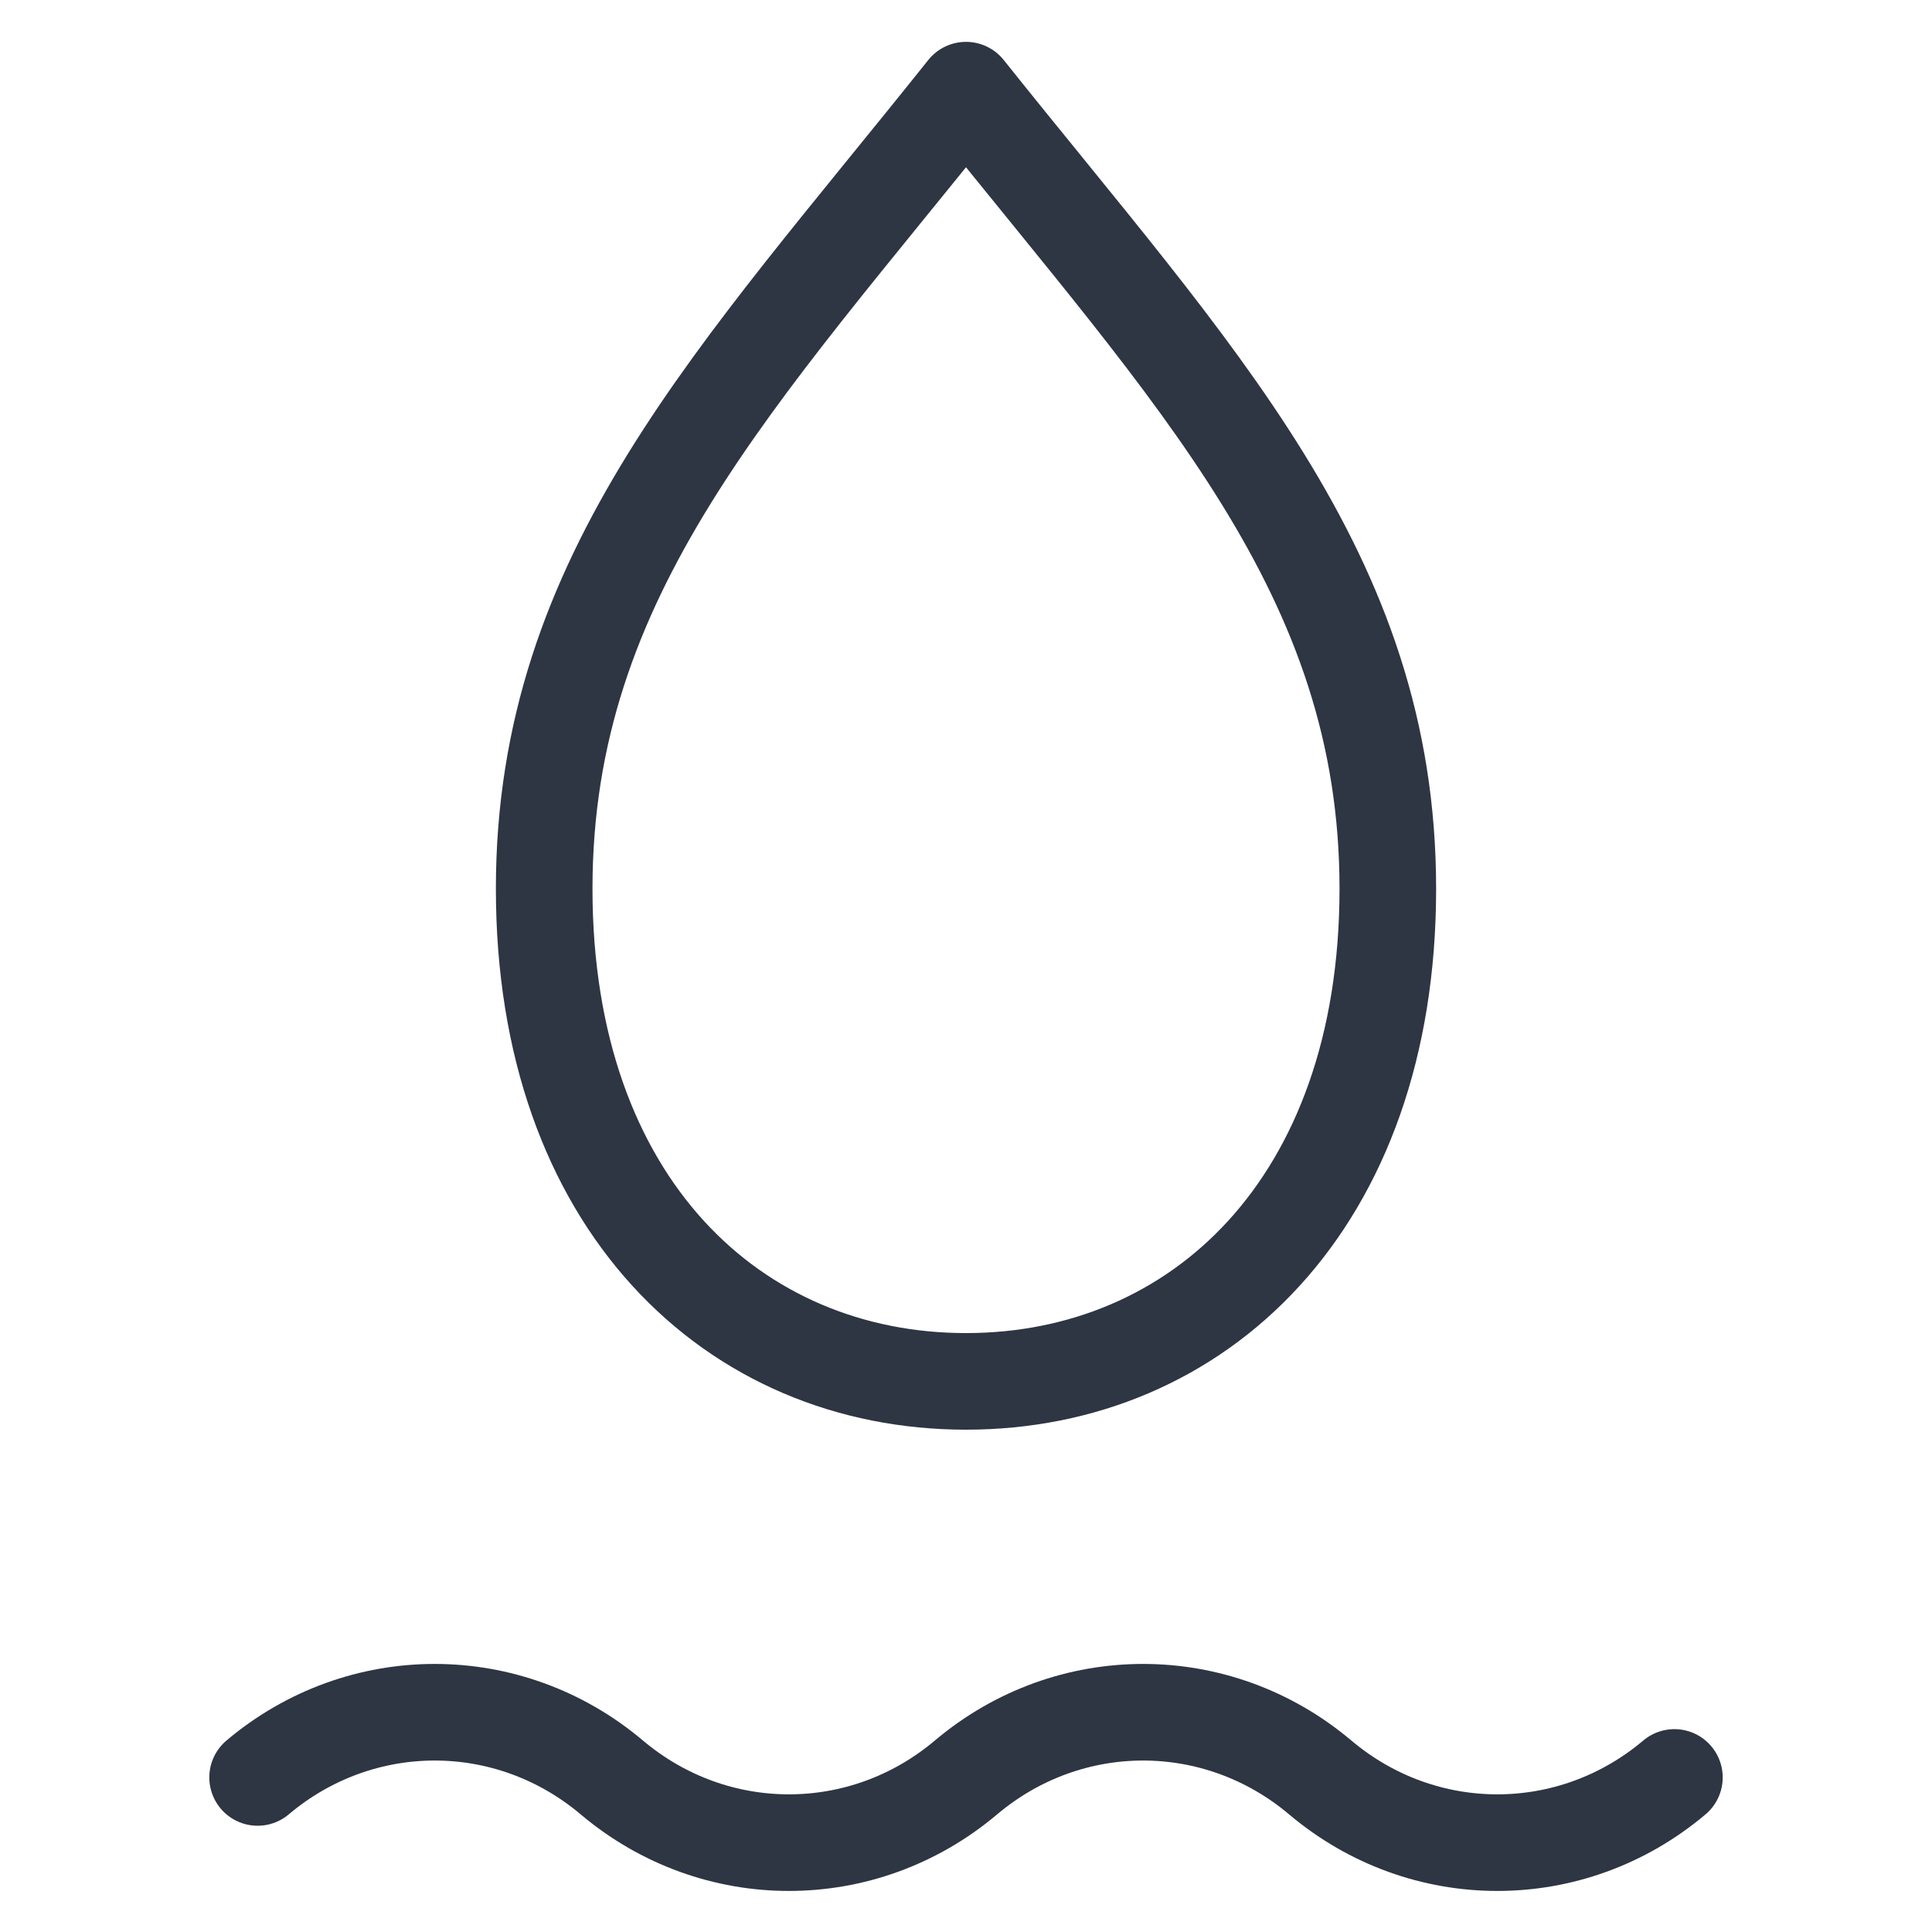 <?xml version="1.0" encoding="utf-8"?>
<!-- Generator: Adobe Illustrator 24.1.0, SVG Export Plug-In . SVG Version: 6.00 Build 0)  -->
<svg version="1.1" id="icons" xmlns="http://www.w3.org/2000/svg" xmlns:xlink="http://www.w3.org/1999/xlink" x="0px" y="0px"
	 viewBox="0 0 60 60" style="enable-background:new 0 0 60 60;" xml:space="preserve">
<style type="text/css">
	.st0{fill:none;stroke:#2E3543;stroke-width:3;stroke-linecap:round;stroke-linejoin:round;}
</style>
<path class="st0" d="M43.1,27.6c0,9.8-5.9,15.3-13.1,15.3s-13.1-5.5-13.1-15.3s6-15.9,13.1-24.8C37.1,11.7,43.1,17.8,43.1,27.6z"/>
<path class="st0" d="M52,55.2c-3.2,2.7-7.8,2.7-11,0c-3.2-2.7-7.8-2.7-11,0c-3.2,2.7-7.8,2.7-11,0c-3.2-2.7-7.8-2.7-11,0"/>
</svg>
